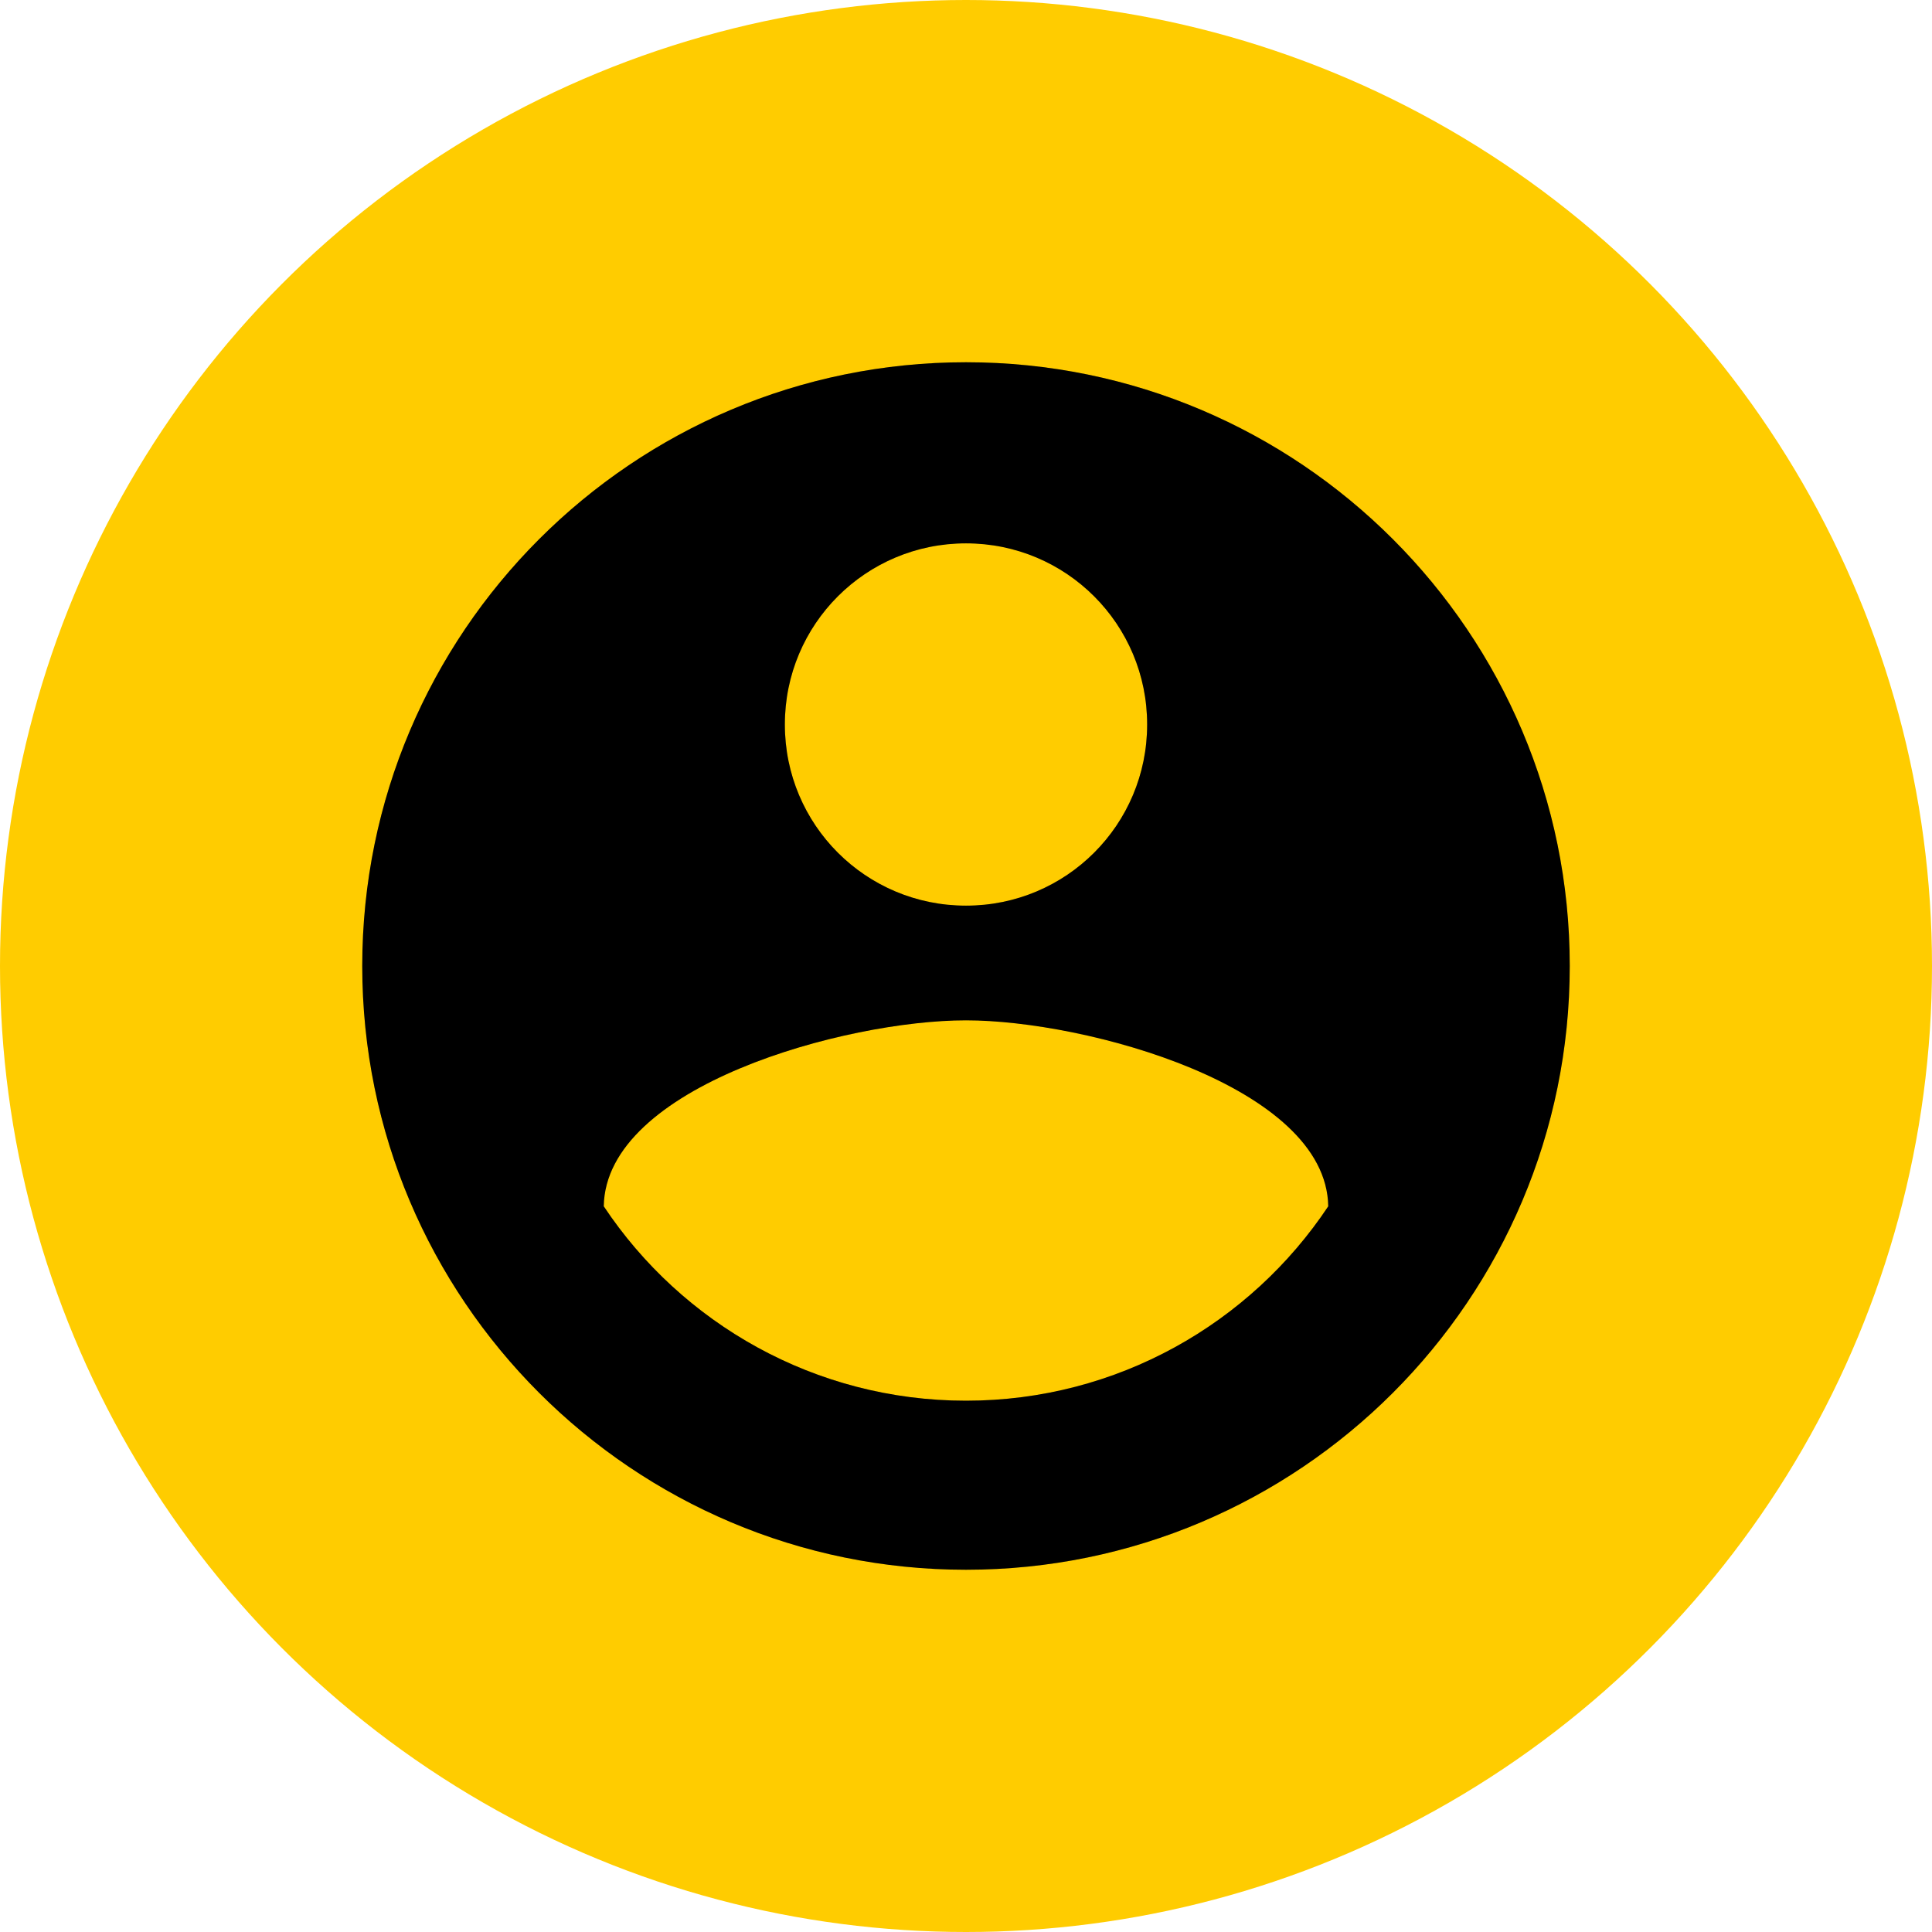 <svg width="42" height="42" viewBox="0 0 42 42" fill="none" xmlns="http://www.w3.org/2000/svg">
<circle cx="21" cy="21" r="21" fill="#FFCC00"/>
<path d="M21 7.875C13.755 7.875 7.875 13.755 7.875 21C7.875 28.245 13.755 34.125 21 34.125C28.245 34.125 34.125 28.245 34.125 21C34.125 13.755 28.245 7.875 21 7.875ZM21 11.812C23.179 11.812 24.938 13.571 24.938 15.75C24.938 17.929 23.179 19.688 21 19.688C18.821 19.688 17.062 17.929 17.062 15.75C17.062 13.571 18.821 11.812 21 11.812ZM21 30.45C17.719 30.45 14.818 28.77 13.125 26.224C13.164 23.612 18.375 22.181 21 22.181C23.612 22.181 28.836 23.612 28.875 26.224C27.182 28.77 24.281 30.45 21 30.45Z" fill="black"/>
<path d="M21 7.875C13.755 7.875 7.875 13.755 7.875 21C7.875 28.245 13.755 34.125 21 34.125C28.245 34.125 34.125 28.245 34.125 21C34.125 13.755 28.245 7.875 21 7.875ZM21 11.812C23.179 11.812 24.938 13.571 24.938 15.75C24.938 17.929 23.179 19.688 21 19.688C18.821 19.688 17.062 17.929 17.062 15.75C17.062 13.571 18.821 11.812 21 11.812ZM21 30.45C17.719 30.45 14.818 28.77 13.125 26.224C13.164 23.612 18.375 22.181 21 22.181C23.612 22.181 28.836 23.612 28.875 26.224C27.182 28.77 24.281 30.45 21 30.45Z" fill="black" fill-opacity="0.2"/>
</svg>
